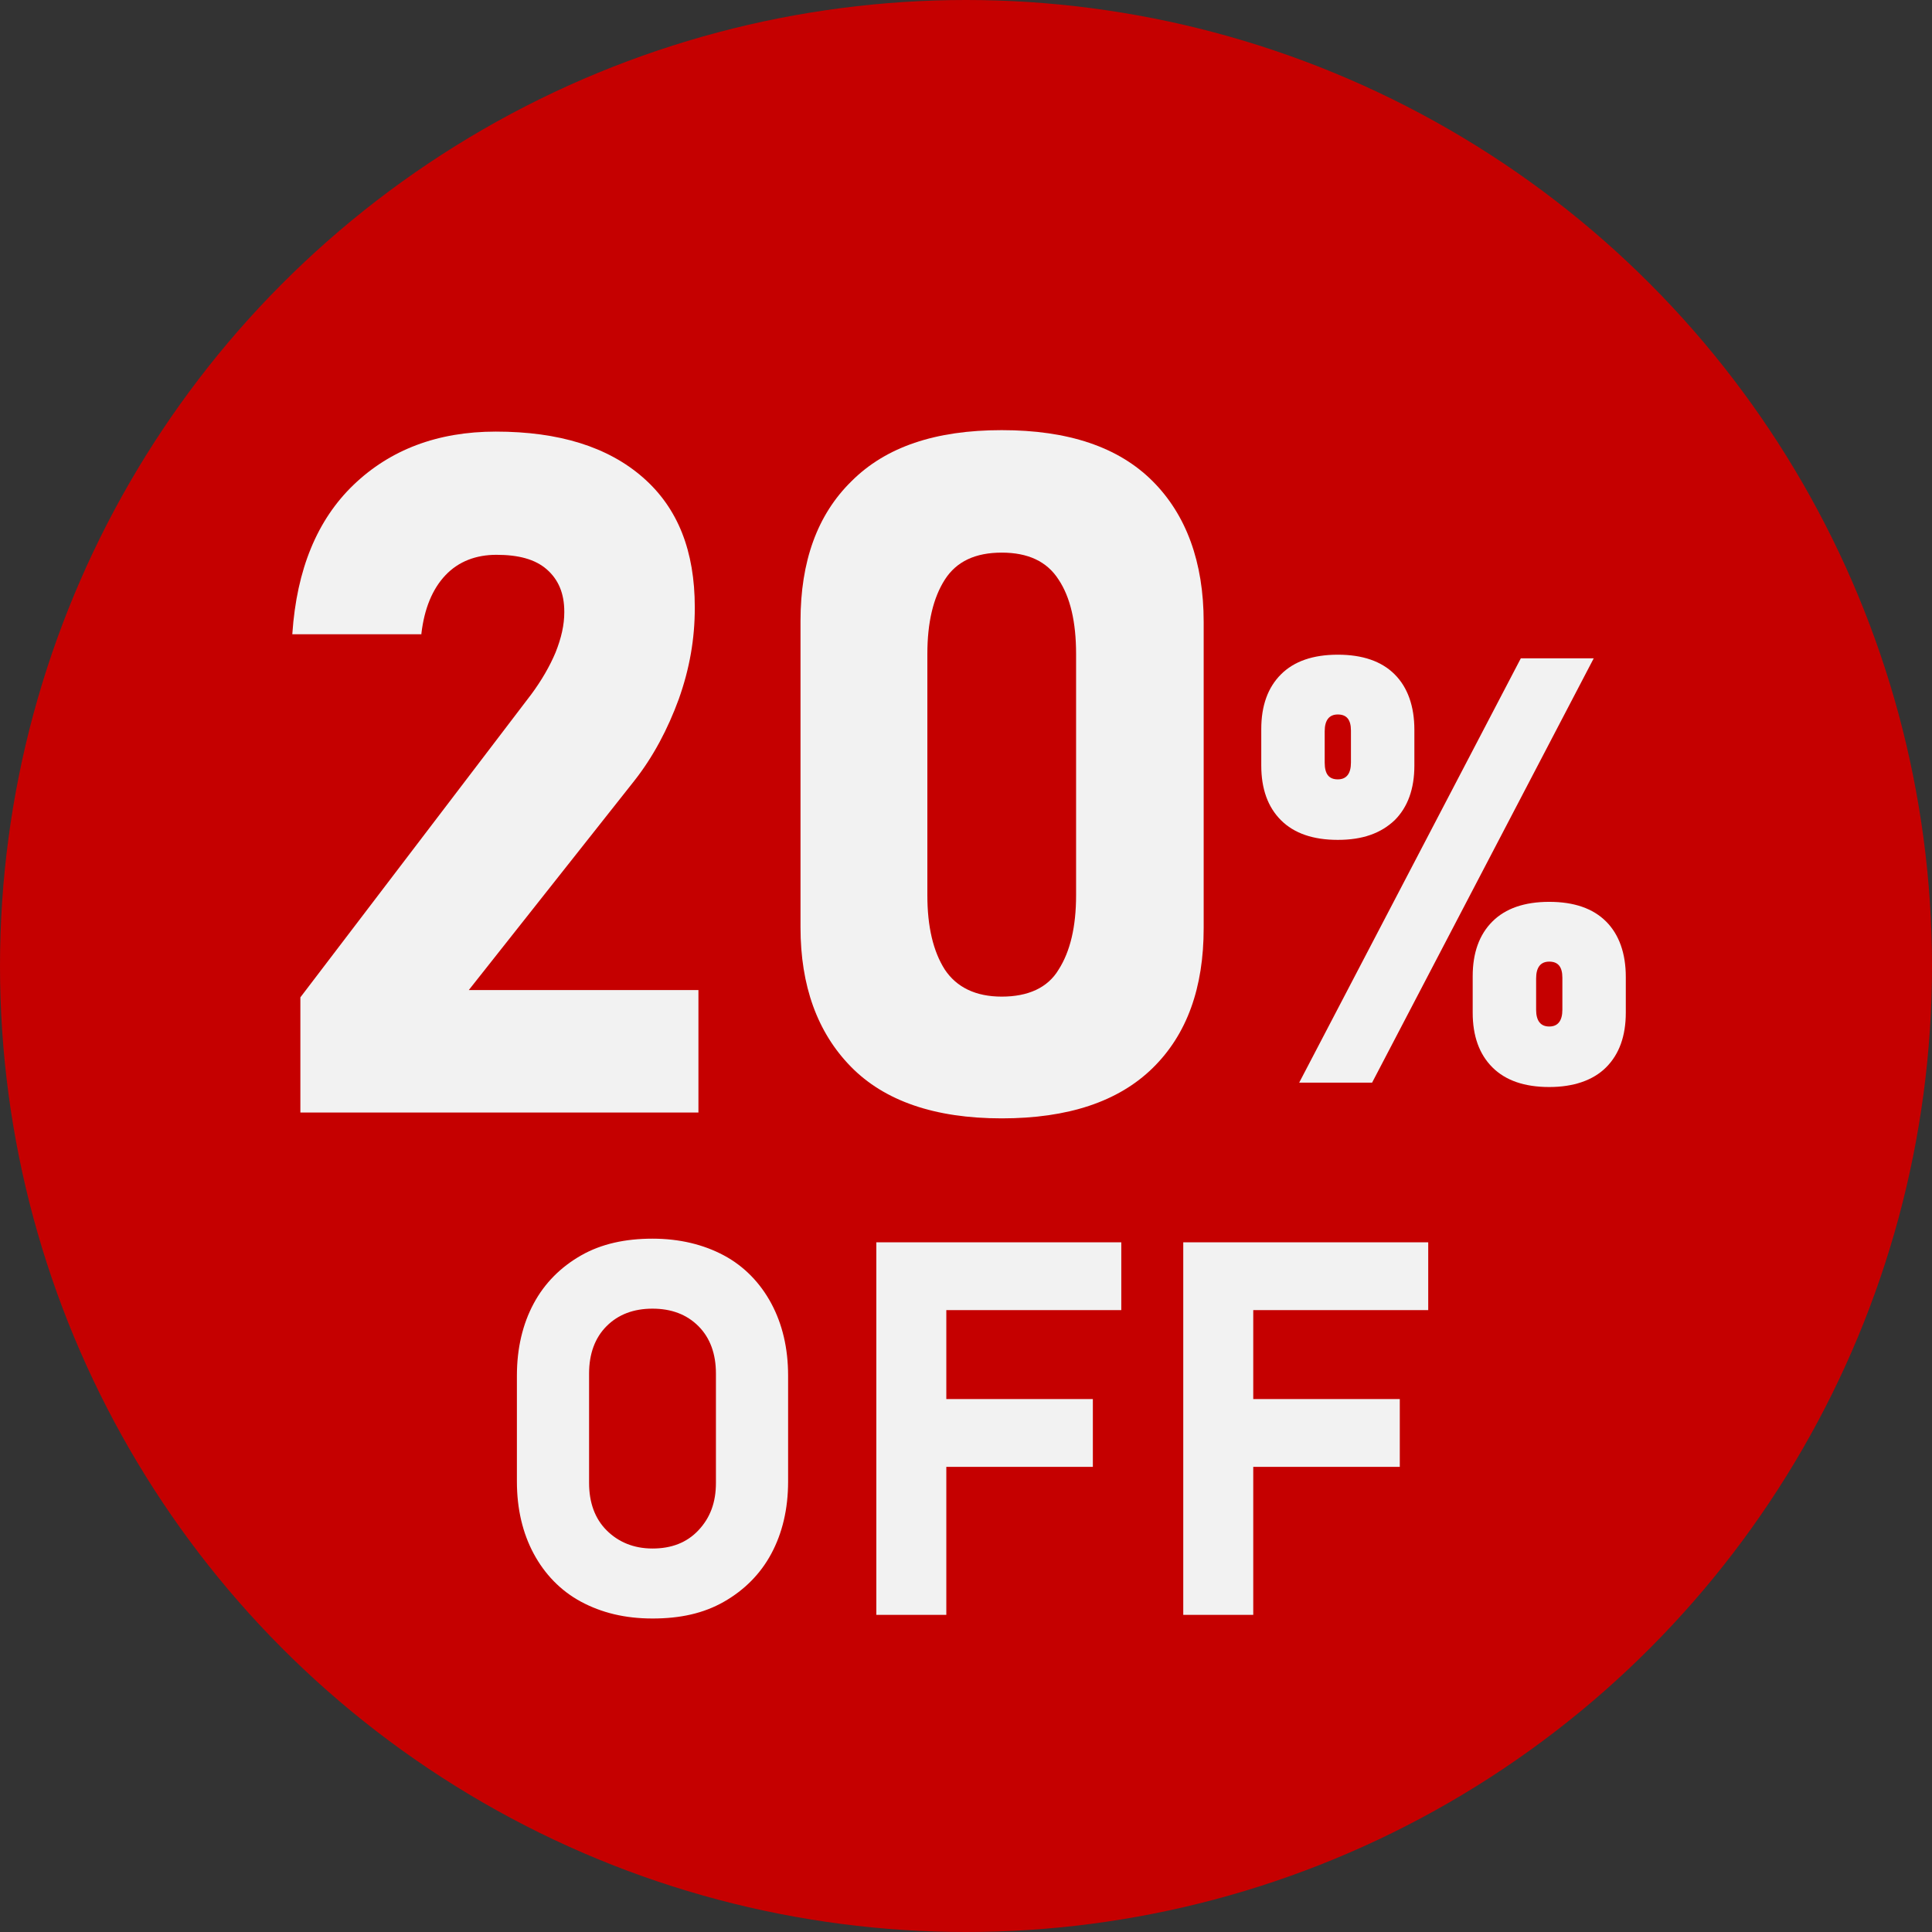 <?xml version="1.0" encoding="utf-8"?>
<!-- Generator: Adobe Illustrator 28.0.0, SVG Export Plug-In . SVG Version: 6.00 Build 0)  -->
<svg version="1.1" id="レイヤー_1" xmlns="http://www.w3.org/2000/svg" xmlns:xlink="http://www.w3.org/1999/xlink" x="0px"
	 y="0px" viewBox="0 0 265 265" style="enable-background:new 0 0 265 265;" xml:space="preserve">
<rect x="0" y="0" width="265" height="265" fill="#333333" stroke="none"/>
<style type="text/css">
	.st0{fill:#C50000;}
	.st1{fill:#F2F2F2;}
</style>
<g>
	<circle class="st0" cx="132.5" cy="132.5" r="132.5"/>
</g>
<g>
	<path class="st1" d="M41.2,152.5v-15.7l31.7-41.6c1.4-1.9,2.5-3.8,3.3-5.7c0.8-2,1.2-3.8,1.2-5.5v-0.1c0-2.5-0.8-4.4-2.4-5.8
		c-1.6-1.4-3.9-2-6.9-2c-2.8,0-5.2,0.9-7,2.8c-1.8,1.9-2.9,4.6-3.3,8v0.1H40.1v-0.1c0.6-8.8,3.4-15.6,8.4-20.4S60,59.2,68,59.2
		c8.7,0,15.4,2.1,20.2,6.3c4.8,4.2,7.1,10.1,7.1,17.8v0.1c0,4.2-0.7,8.3-2.2,12.5c-1.5,4.1-3.5,7.9-6.1,11.2l-22.7,28.7h31.5v16.8
		H41.2z"/>
	<path class="st1" d="M137.4,153.4c-9.2,0-16.1-2.4-20.7-7.1c-4.6-4.7-6.9-11.1-6.9-19.1v-42c0-8.2,2.3-14.6,7-19.2
		c4.7-4.7,11.5-7,20.6-7c9.1,0,16,2.3,20.7,7c4.6,4.6,7,11.1,7,19.3v42c0,8.2-2.3,14.6-7,19.2C153.4,151.1,146.5,153.4,137.4,153.4z
		 M137.4,136.7c3.6,0,6.3-1.2,7.8-3.7c1.6-2.5,2.4-5.9,2.4-10.2V89.7c0-4.4-0.8-7.8-2.4-10.2c-1.6-2.5-4.2-3.7-7.8-3.7
		c-3.6,0-6.2,1.2-7.8,3.7c-1.6,2.5-2.4,5.9-2.4,10.2v33.1c0,4.3,0.8,7.7,2.4,10.2C131.2,135.4,133.8,136.7,137.4,136.7z"/>
</g>
<g>
	<path class="st1" d="M183.5,115.2c-3.4,0-6-0.9-7.8-2.7c-1.8-1.8-2.7-4.3-2.7-7.5v-5c0-3.2,0.9-5.7,2.7-7.5
		c1.8-1.8,4.4-2.7,7.8-2.7s6,0.9,7.8,2.7c1.8,1.8,2.7,4.4,2.7,7.6v4.9c0,3.2-0.9,5.7-2.7,7.5C189.4,114.3,186.9,115.2,183.5,115.2z
		 M178.2,148.5l30.4-58.2h10l-30.4,58.2H178.2z M183.5,106.9c1.2,0,1.8-0.8,1.8-2.3v-4.4c0-1.5-0.6-2.2-1.8-2.2s-1.8,0.8-1.8,2.3
		v4.3C181.7,106.2,182.3,106.9,183.5,106.9z M212.5,149.1c-3.4,0-6-0.9-7.8-2.7c-1.8-1.8-2.7-4.3-2.7-7.5v-5c0-3.2,0.9-5.7,2.7-7.5
		c1.8-1.8,4.4-2.7,7.8-2.7s6,0.9,7.8,2.7c1.8,1.8,2.7,4.4,2.7,7.6v4.9c0,3.2-0.9,5.7-2.7,7.5S215.8,149.1,212.5,149.1z M212.5,140.8
		c1.2,0,1.8-0.8,1.8-2.3v-4.4c0-1.5-0.6-2.2-1.8-2.2s-1.8,0.8-1.8,2.3v4.3C210.7,140,211.3,140.8,212.5,140.8z"/>
</g>
<g>
	<path class="st1" d="M89.5,222c-3.8,0-7-0.8-9.8-2.3s-5-3.8-6.5-6.6s-2.3-6.1-2.3-9.9v-14.5c0-3.8,0.8-7.1,2.3-9.9s3.7-5,6.5-6.6
		s6.1-2.3,9.8-2.3s7,0.8,9.8,2.3s5,3.8,6.5,6.6s2.3,6.1,2.3,9.9v14.5c0,3.8-0.8,7.1-2.3,9.9s-3.7,5-6.5,6.6S93.3,222,89.5,222z
		 M89.5,212.4c2.6,0,4.7-0.8,6.3-2.5s2.4-3.8,2.4-6.5v-15c0-2.7-0.8-4.9-2.4-6.5s-3.7-2.4-6.3-2.4s-4.7,0.8-6.3,2.4
		s-2.4,3.8-2.4,6.5v15c0,2.7,0.8,4.9,2.4,6.5S86.9,212.4,89.5,212.4z"/>
	<path class="st1" d="M120.2,221.5v-51.1h9.6v51.1H120.2z M123.7,179.7v-9.3h30.1v9.3H123.7z M123.7,201.2v-9.3h26.2v9.3H123.7z"/>
	<path class="st1" d="M162.3,221.5v-51.1h9.6v51.1H162.3z M165.8,179.7v-9.3h30.1v9.3H165.8z M165.8,201.2v-9.3H192v9.3H165.8z"/>
</g>
</svg>
